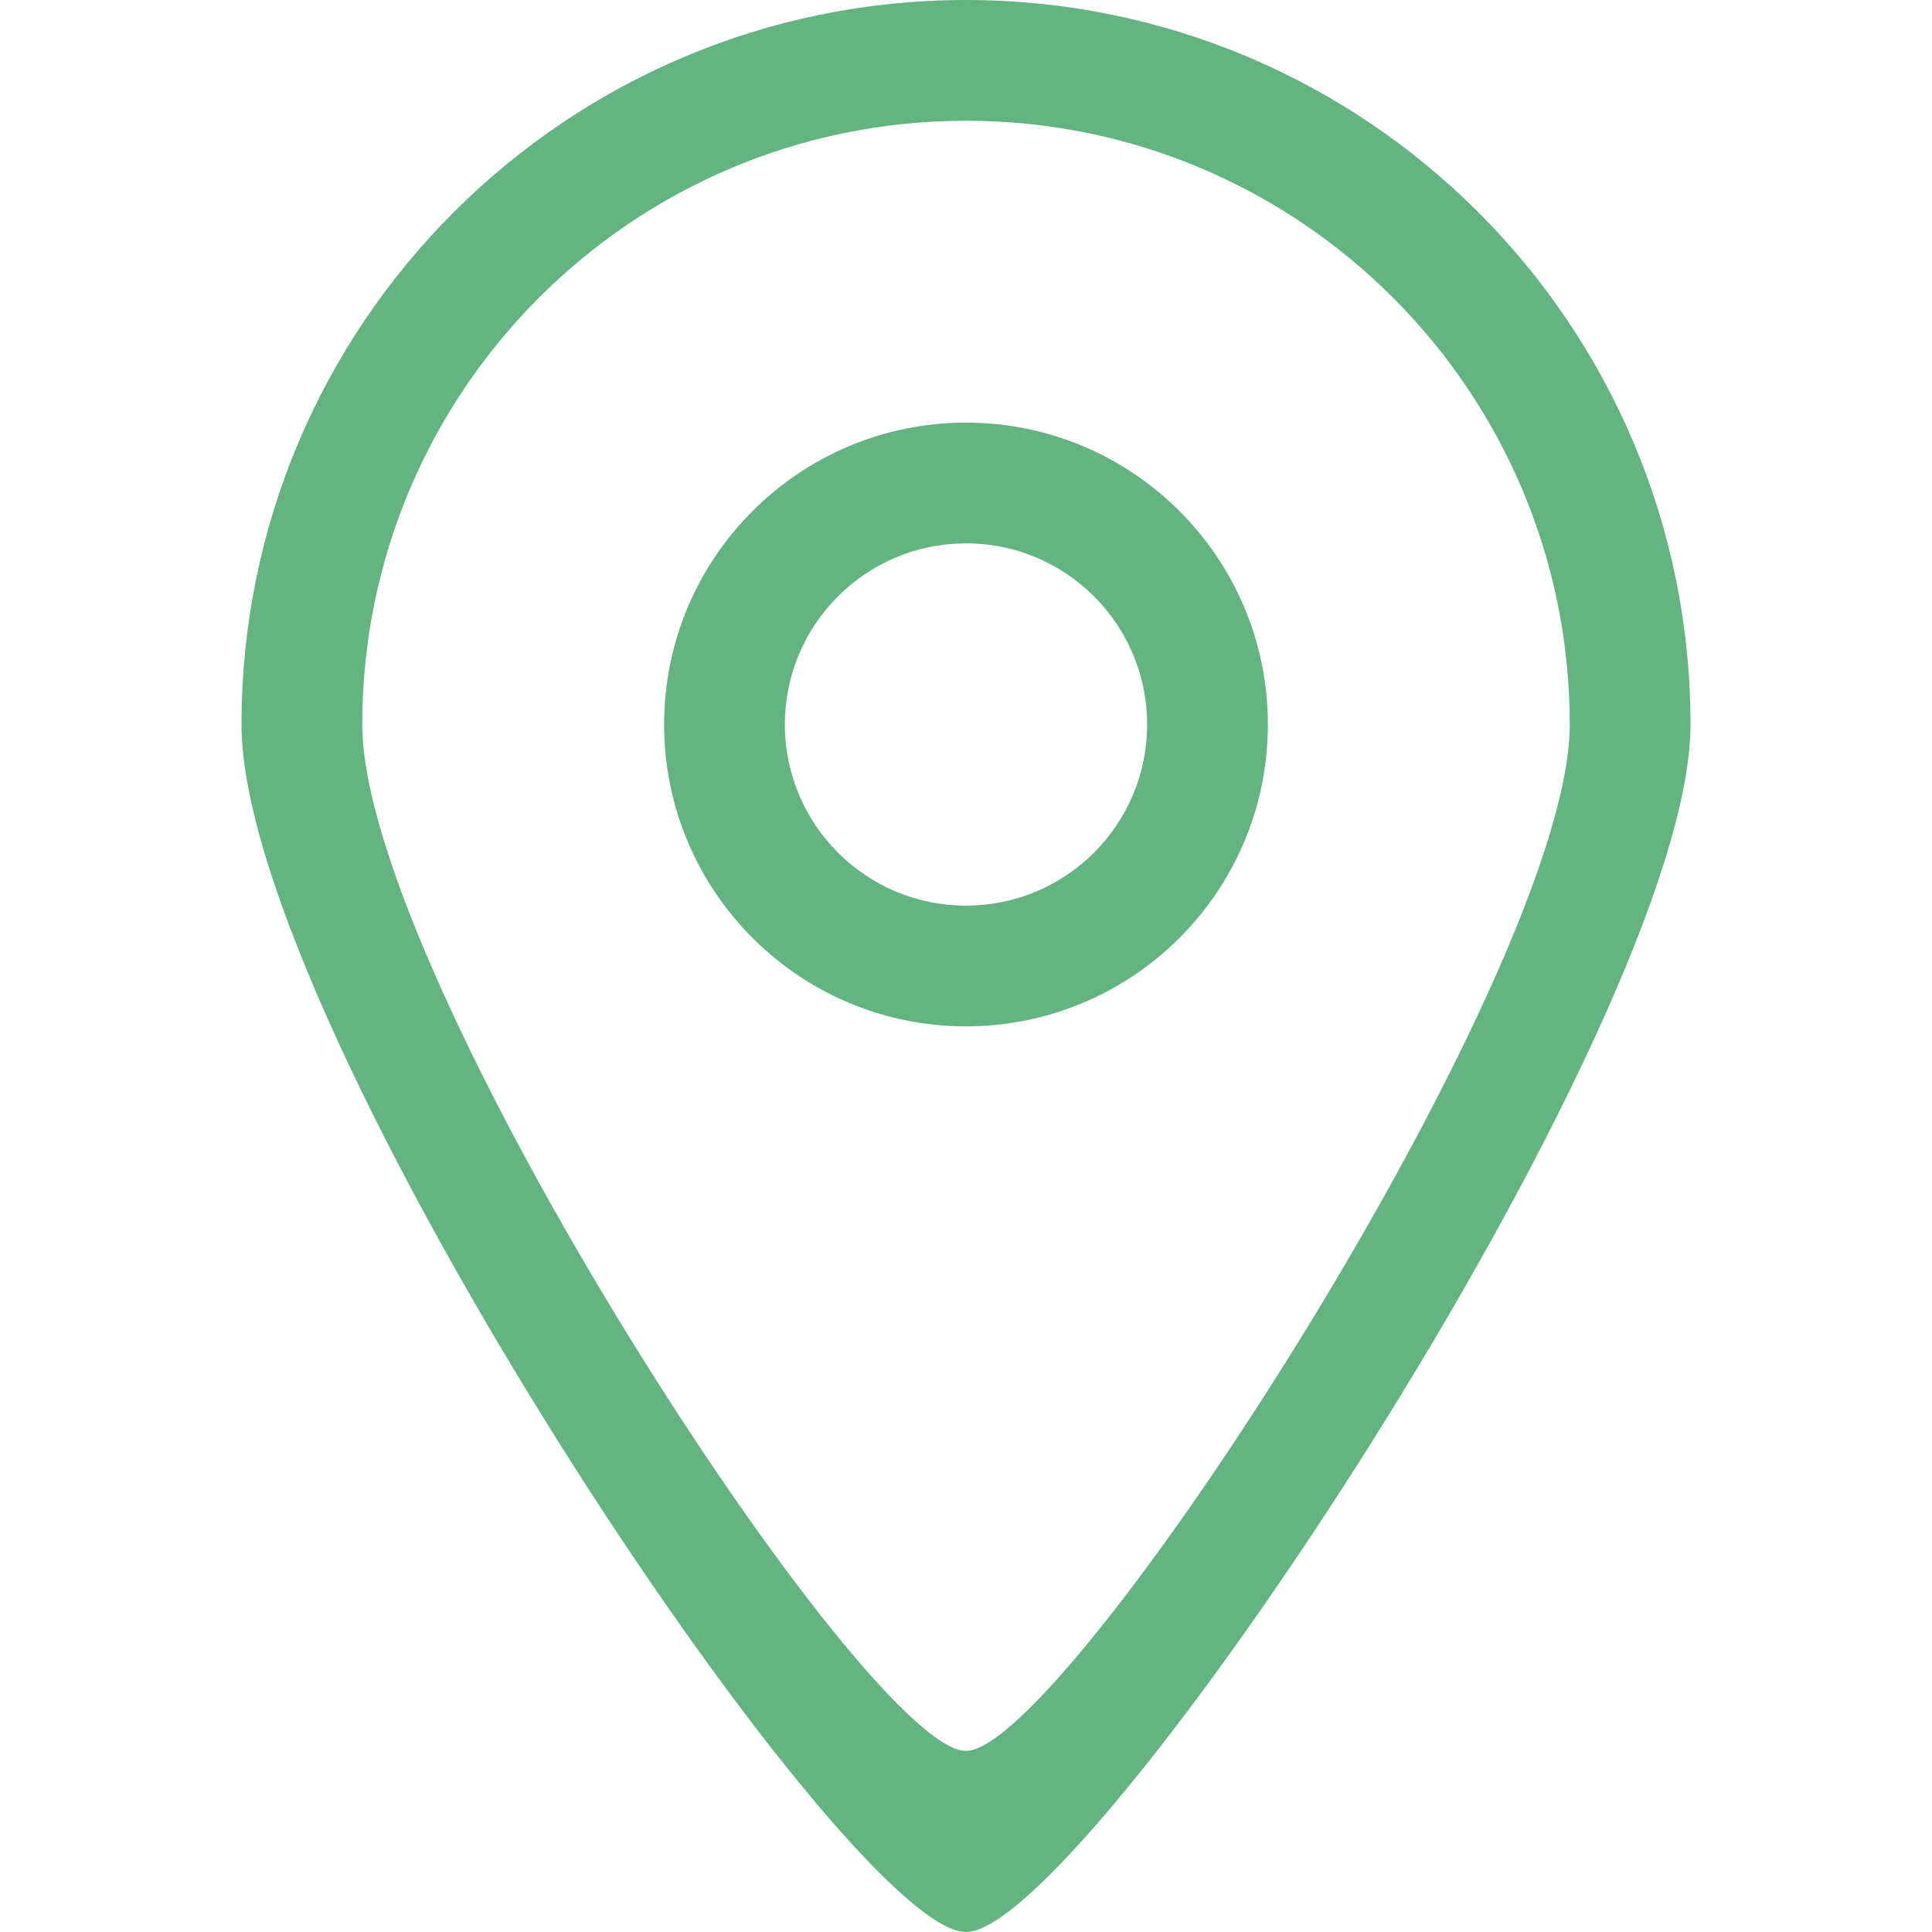 <svg xmlns="http://www.w3.org/2000/svg" xml:space="preserve" width="512" height="512" viewBox="0 0 792 792">  <path fill="#64B482" d="M396 173.25c-68.335 0-123.75 55.415-123.75 123.75S327.665 420.75 396 420.75 519.75 365.335 519.75 297 464.335 173.25 396 173.25zm0 198c-41.011 0-74.25-33.239-74.25-74.25s33.239-74.25 74.25-74.25 74.25 33.239 74.25 74.25-33.239 74.25-74.25 74.25zM396 0C231.982 0 99 132.982 99 297c0 124.171 247.624 495.248 297 495 48.609.247 297-372.487 297-495C693 132.982 560.019 0 396 0zm0 717.75c-41.159.223-247.5-317.271-247.5-420.75 0-136.694 110.806-247.5 247.5-247.5S643.5 160.306 643.5 297c0 102.094-206.984 420.973-247.5 420.75z"></path></svg>